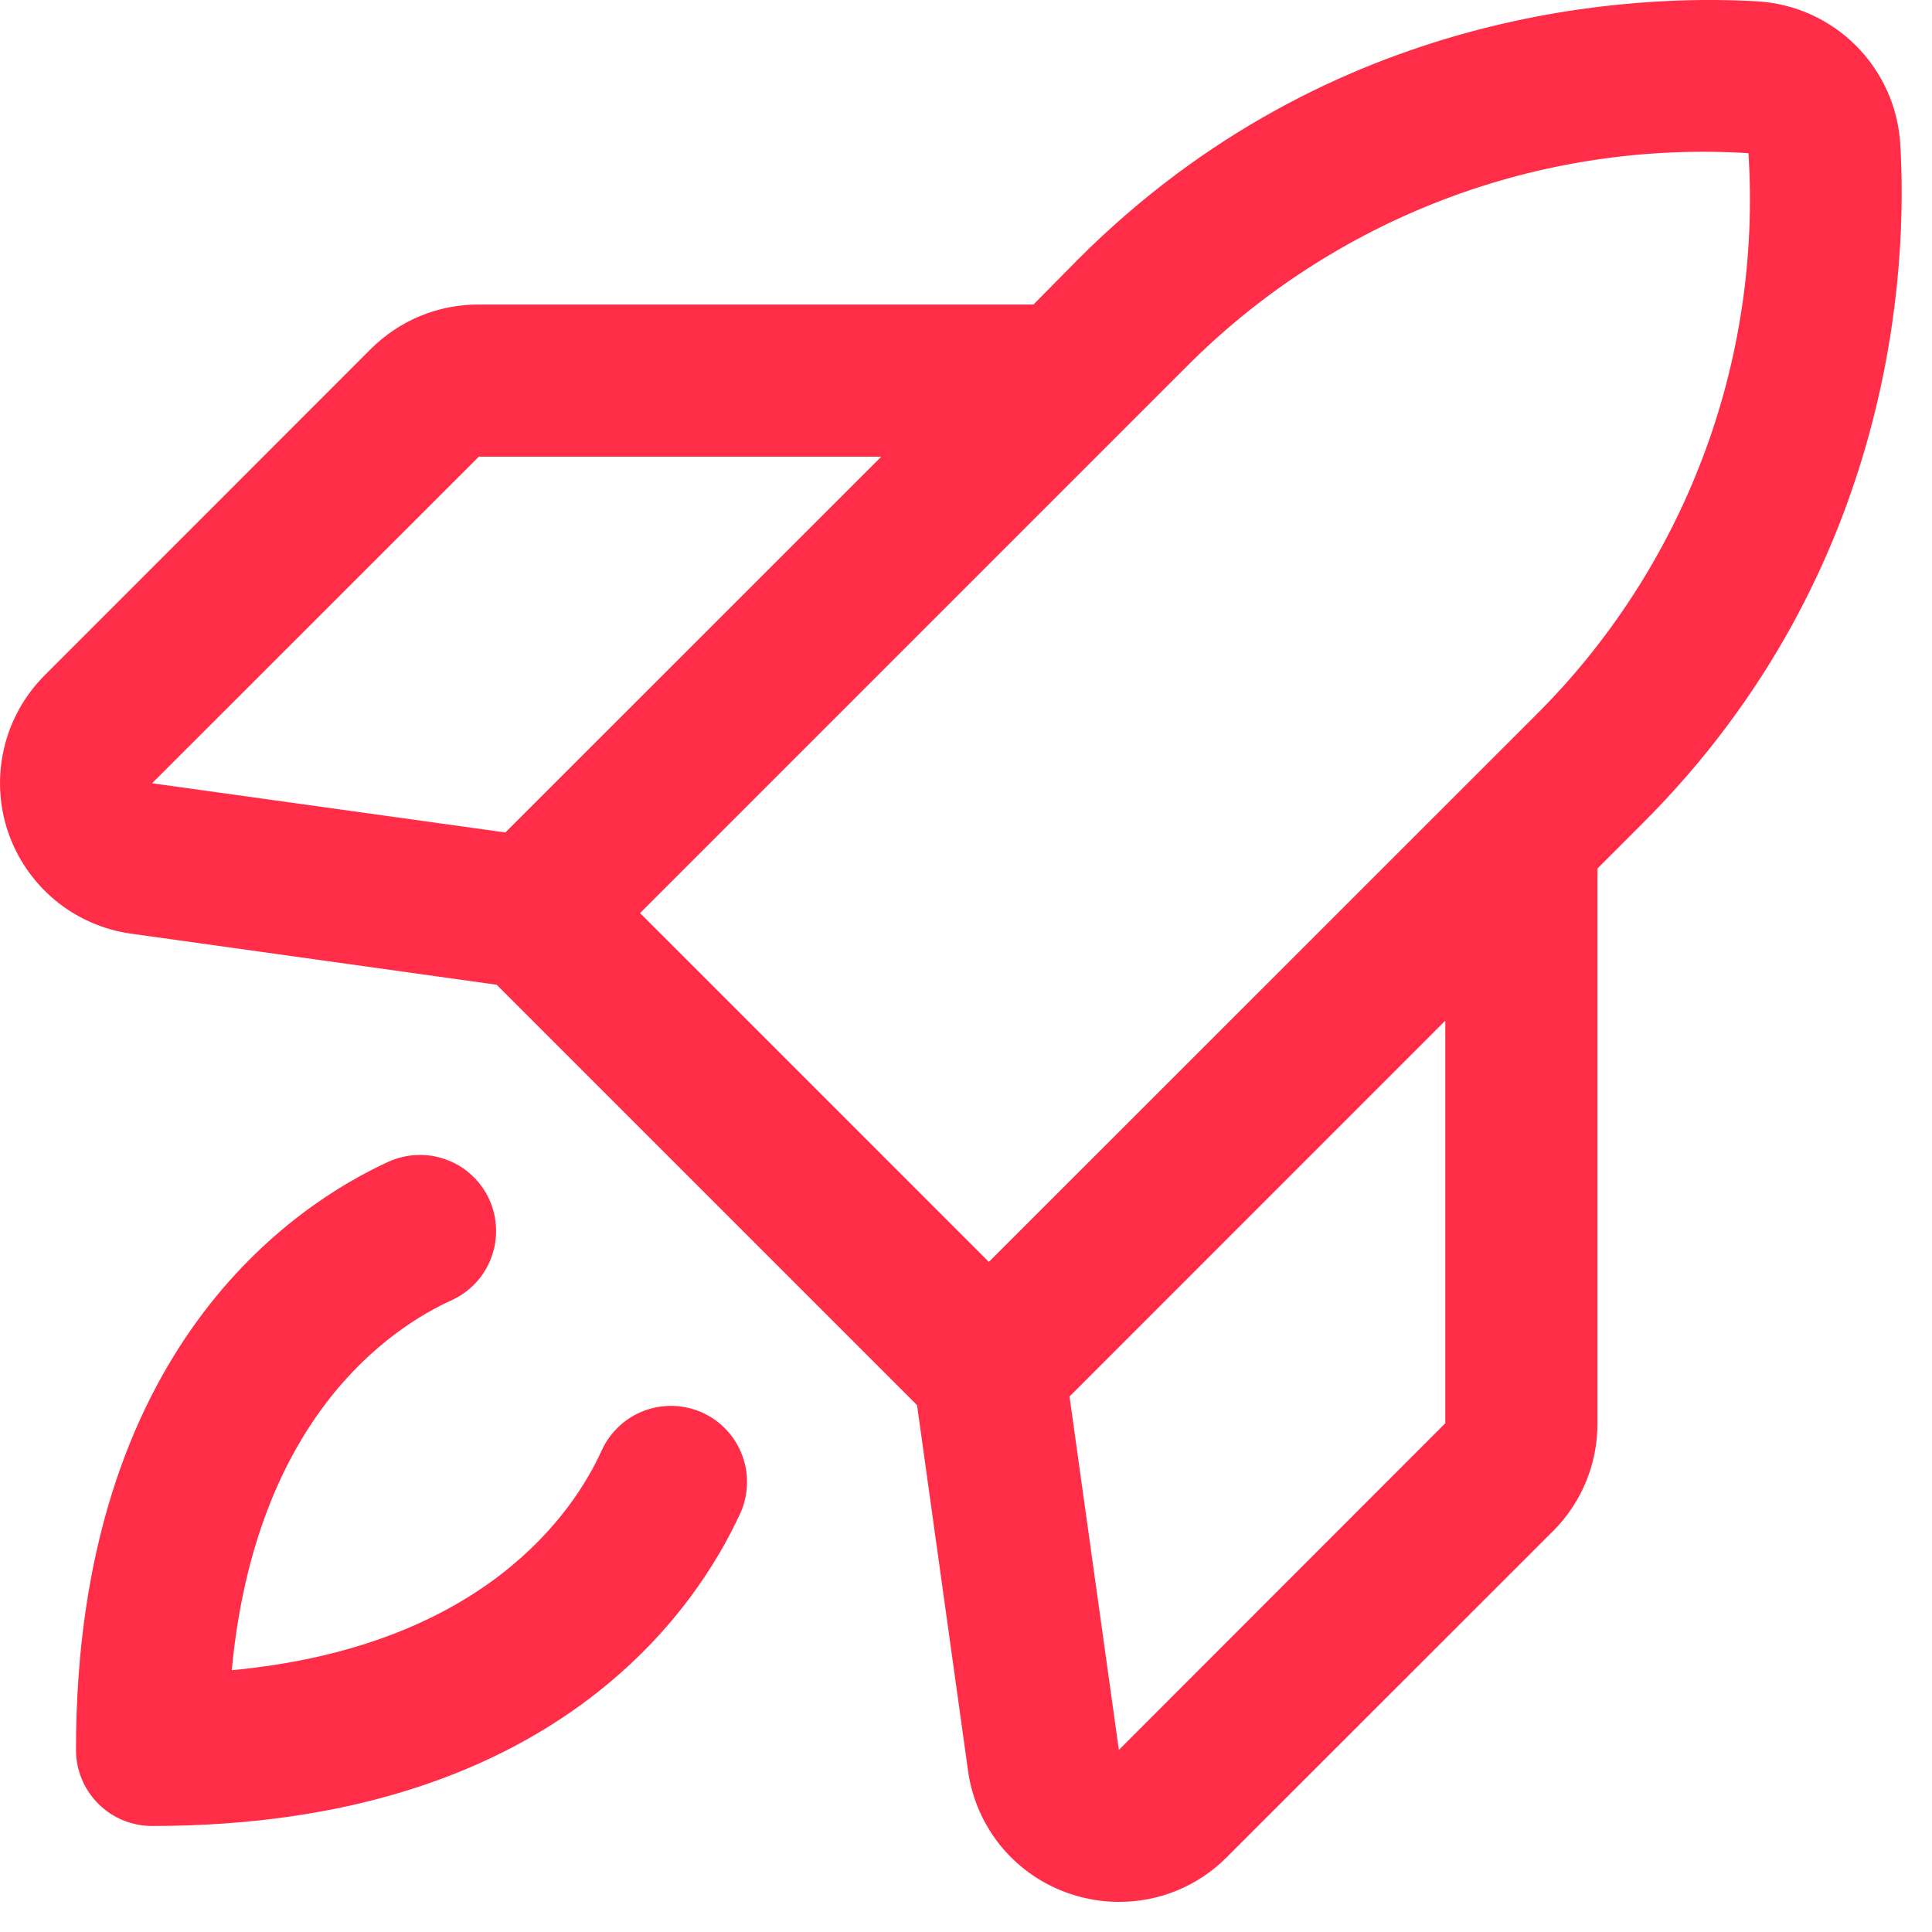 <?xml version="1.0" encoding="utf-8"?>
<svg xmlns="http://www.w3.org/2000/svg" fill="none" height="100%" overflow="visible" preserveAspectRatio="none" style="display: block;" viewBox="0 0 24 24" width="100%">
<path d="M23.606 1.789C23.578 1.329 23.382 0.894 23.056 0.568C22.73 0.241 22.295 0.045 21.834 0.017C20.348 -0.071 16.55 0.065 13.399 3.215L12.838 3.783H5.948C5.698 3.782 5.452 3.83 5.221 3.925C4.991 4.02 4.782 4.16 4.606 4.336L0.554 8.39C0.306 8.638 0.131 8.951 0.051 9.293C-0.03 9.635 -0.014 9.992 0.097 10.326C0.209 10.659 0.411 10.954 0.68 11.179C0.95 11.404 1.278 11.549 1.625 11.598L6.17 12.233L11.392 17.455L12.026 22.002C12.075 22.349 12.22 22.677 12.445 22.947C12.67 23.216 12.966 23.418 13.3 23.528C13.494 23.593 13.697 23.626 13.902 23.626C14.15 23.626 14.396 23.578 14.625 23.483C14.854 23.388 15.062 23.249 15.237 23.073L19.291 19.021C19.468 18.846 19.607 18.636 19.702 18.406C19.797 18.176 19.845 17.929 19.844 17.68V10.789L20.407 10.226C23.559 7.074 23.695 3.276 23.606 1.789ZM5.948 5.673H10.948L6.278 10.341L1.889 9.73L5.948 5.673ZM14.737 4.557C15.645 3.643 16.738 2.934 17.942 2.476C19.146 2.018 20.434 1.823 21.72 1.903C21.802 3.189 21.609 4.478 21.152 5.684C20.695 6.889 19.986 7.983 19.071 8.891L12.284 15.676L7.951 11.343L14.737 4.557ZM17.954 17.68L13.899 21.738L13.286 17.348L17.954 12.679V17.68ZM9.194 18.802C8.662 19.966 6.884 22.683 1.889 22.683C1.638 22.683 1.398 22.584 1.221 22.407C1.043 22.229 0.944 21.989 0.944 21.738C0.944 16.743 3.661 14.965 4.825 14.432C4.938 14.381 5.06 14.352 5.184 14.348C5.308 14.343 5.432 14.363 5.548 14.407C5.665 14.45 5.771 14.516 5.862 14.601C5.953 14.685 6.026 14.787 6.078 14.9C6.129 15.013 6.158 15.135 6.162 15.259C6.167 15.383 6.146 15.507 6.103 15.623C6.06 15.739 5.994 15.846 5.909 15.937C5.824 16.027 5.723 16.101 5.61 16.152C4.85 16.498 3.174 17.612 2.879 20.748C6.015 20.453 7.131 18.777 7.475 18.017C7.526 17.904 7.6 17.803 7.691 17.718C7.781 17.633 7.888 17.567 8.004 17.524C8.12 17.481 8.244 17.46 8.368 17.465C8.492 17.469 8.614 17.498 8.727 17.549C8.84 17.601 8.942 17.674 9.026 17.765C9.111 17.856 9.177 17.962 9.22 18.079C9.264 18.195 9.284 18.319 9.279 18.443C9.275 18.567 9.246 18.689 9.195 18.802H9.194Z" fill="#FF2D47" id="Vector"/>
</svg>